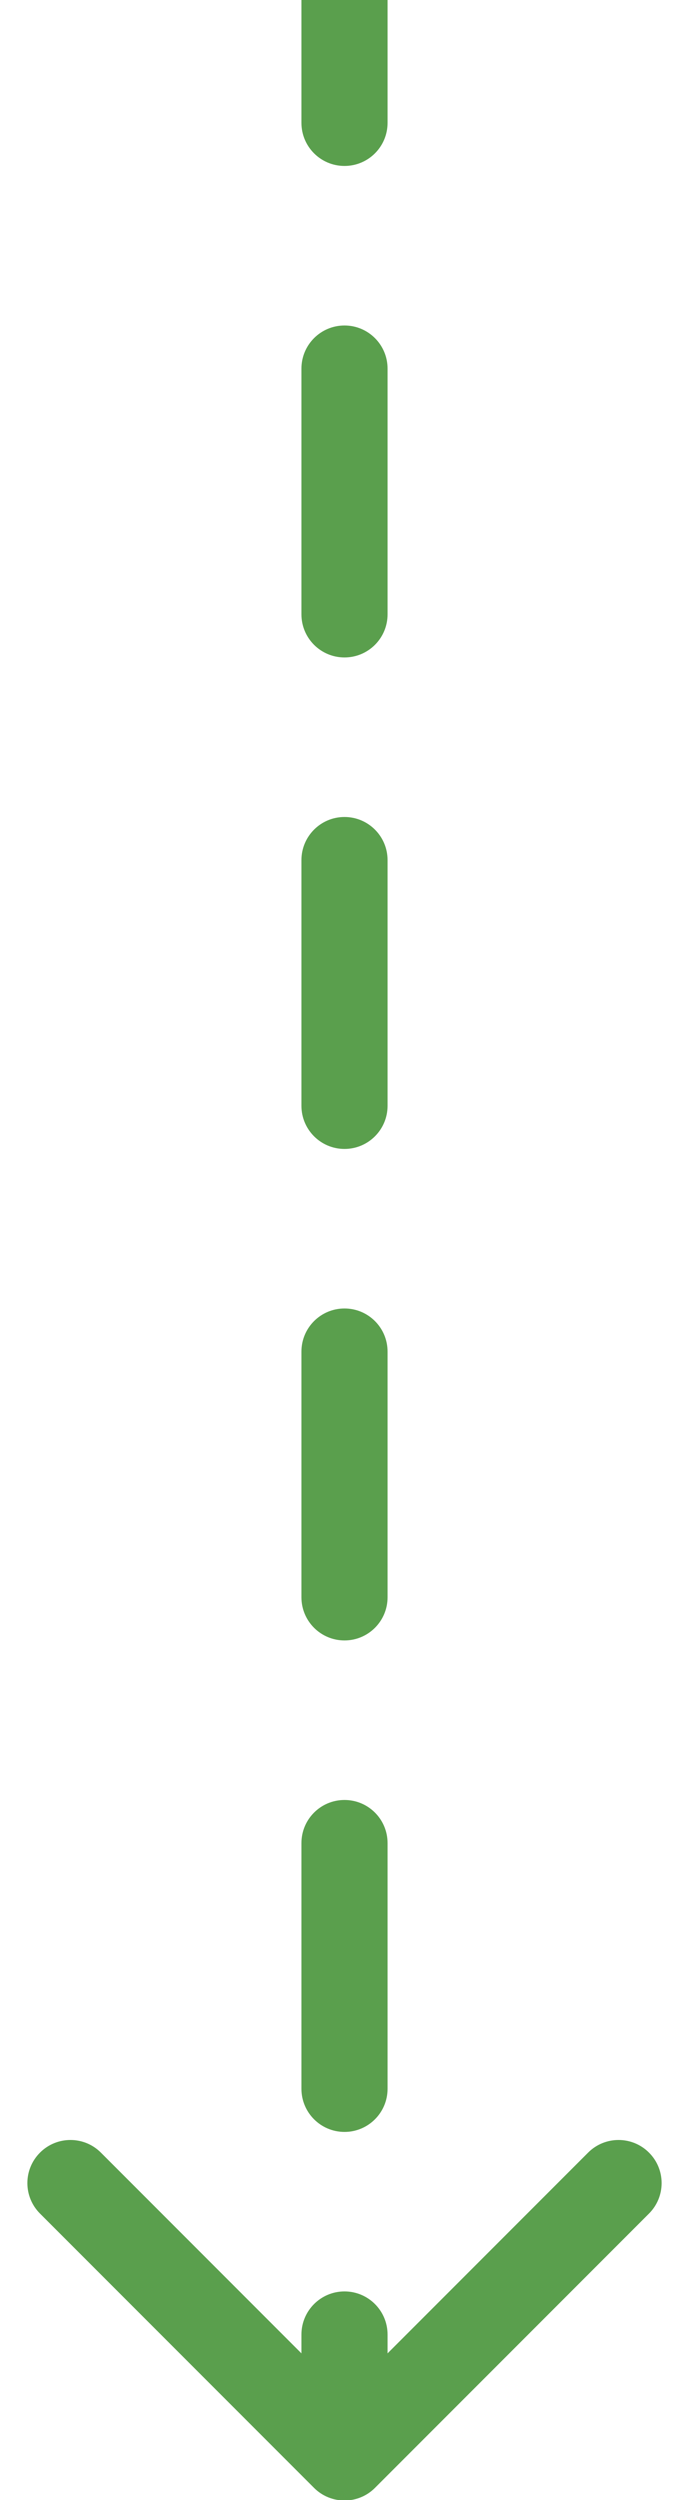 <svg width="16" height="58" viewBox="0 0 16 58" fill="none" xmlns="http://www.w3.org/2000/svg">
<path d="M7.293 57.716C7.683 58.106 8.317 58.106 8.707 57.716L15.071 51.352C15.462 50.961 15.462 50.328 15.071 49.938C14.681 49.547 14.047 49.547 13.657 49.938L8 55.595L2.343 49.938C1.953 49.547 1.319 49.547 0.929 49.938C0.538 50.328 0.538 50.961 0.929 51.352L7.293 57.716ZM7 2.85C7 3.403 7.448 3.85 8 3.85C8.552 3.85 9 3.403 9 2.85H7ZM9 8.551C9 7.999 8.552 7.551 8 7.551C7.448 7.551 7 7.999 7 8.551H9ZM7 14.252C7 14.805 7.448 15.252 8 15.252C8.552 15.252 9 14.805 9 14.252H7ZM9 19.953C9 19.401 8.552 18.953 8 18.953C7.448 18.953 7 19.401 7 19.953H9ZM7 25.654C7 26.206 7.448 26.654 8 26.654C8.552 26.654 9 26.206 9 25.654H7ZM9 31.355C9 30.802 8.552 30.355 8 30.355C7.448 30.355 7 30.802 7 31.355H9ZM7 37.056C7 37.608 7.448 38.056 8 38.056C8.552 38.056 9 37.608 9 37.056H7ZM9 42.757C9 42.204 8.552 41.757 8 41.757C7.448 41.757 7 42.204 7 42.757H9ZM7 48.458C7 49.01 7.448 49.458 8 49.458C8.552 49.458 9 49.01 9 48.458H7ZM9 54.158C9 53.606 8.552 53.158 8 53.158C7.448 53.158 7 53.606 7 54.158H9ZM7 0V2.85H9V0L7 0ZM7 8.551L7 14.252H9V8.551H7ZM7 19.953L7 25.654H9L9 19.953H7ZM7 31.355L7 37.056H9V31.355H7ZM7 42.757L7 48.458H9V42.757H7ZM7 54.158L7 57.009H9V54.158H7ZM7.293 57.716C7.683 58.106 8.317 58.106 8.707 57.716L15.071 51.352C15.462 50.961 15.462 50.328 15.071 49.938C14.681 49.547 14.047 49.547 13.657 49.938L8 55.595L2.343 49.938C1.953 49.547 1.319 49.547 0.929 49.938C0.538 50.328 0.538 50.961 0.929 51.352L7.293 57.716ZM7 2.85C7 3.403 7.448 3.85 8 3.85C8.552 3.85 9 3.403 9 2.85H7ZM9 8.551C9 7.999 8.552 7.551 8 7.551C7.448 7.551 7 7.999 7 8.551H9ZM7 14.252C7 14.805 7.448 15.252 8 15.252C8.552 15.252 9 14.805 9 14.252H7ZM9 19.953C9 19.401 8.552 18.953 8 18.953C7.448 18.953 7 19.401 7 19.953H9ZM7 25.654C7 26.206 7.448 26.654 8 26.654C8.552 26.654 9 26.206 9 25.654H7ZM9 31.355C9 30.802 8.552 30.355 8 30.355C7.448 30.355 7 30.802 7 31.355H9ZM7 37.056C7 37.608 7.448 38.056 8 38.056C8.552 38.056 9 37.608 9 37.056H7ZM9 42.757C9 42.204 8.552 41.757 8 41.757C7.448 41.757 7 42.204 7 42.757H9ZM7 48.458C7 49.01 7.448 49.458 8 49.458C8.552 49.458 9 49.01 9 48.458H7ZM9 54.158C9 53.606 8.552 53.158 8 53.158C7.448 53.158 7 53.606 7 54.158H9ZM7 0V2.85H9V0L7 0ZM7 8.551L7 14.252H9V8.551H7ZM7 19.953L7 25.654H9L9 19.953H7ZM7 31.355L7 37.056H9V31.355H7ZM7 42.757L7 48.458H9V42.757H7ZM7 54.158L7 57.009H9V54.158H7Z" fill="#5A9F4D"/>
</svg>
